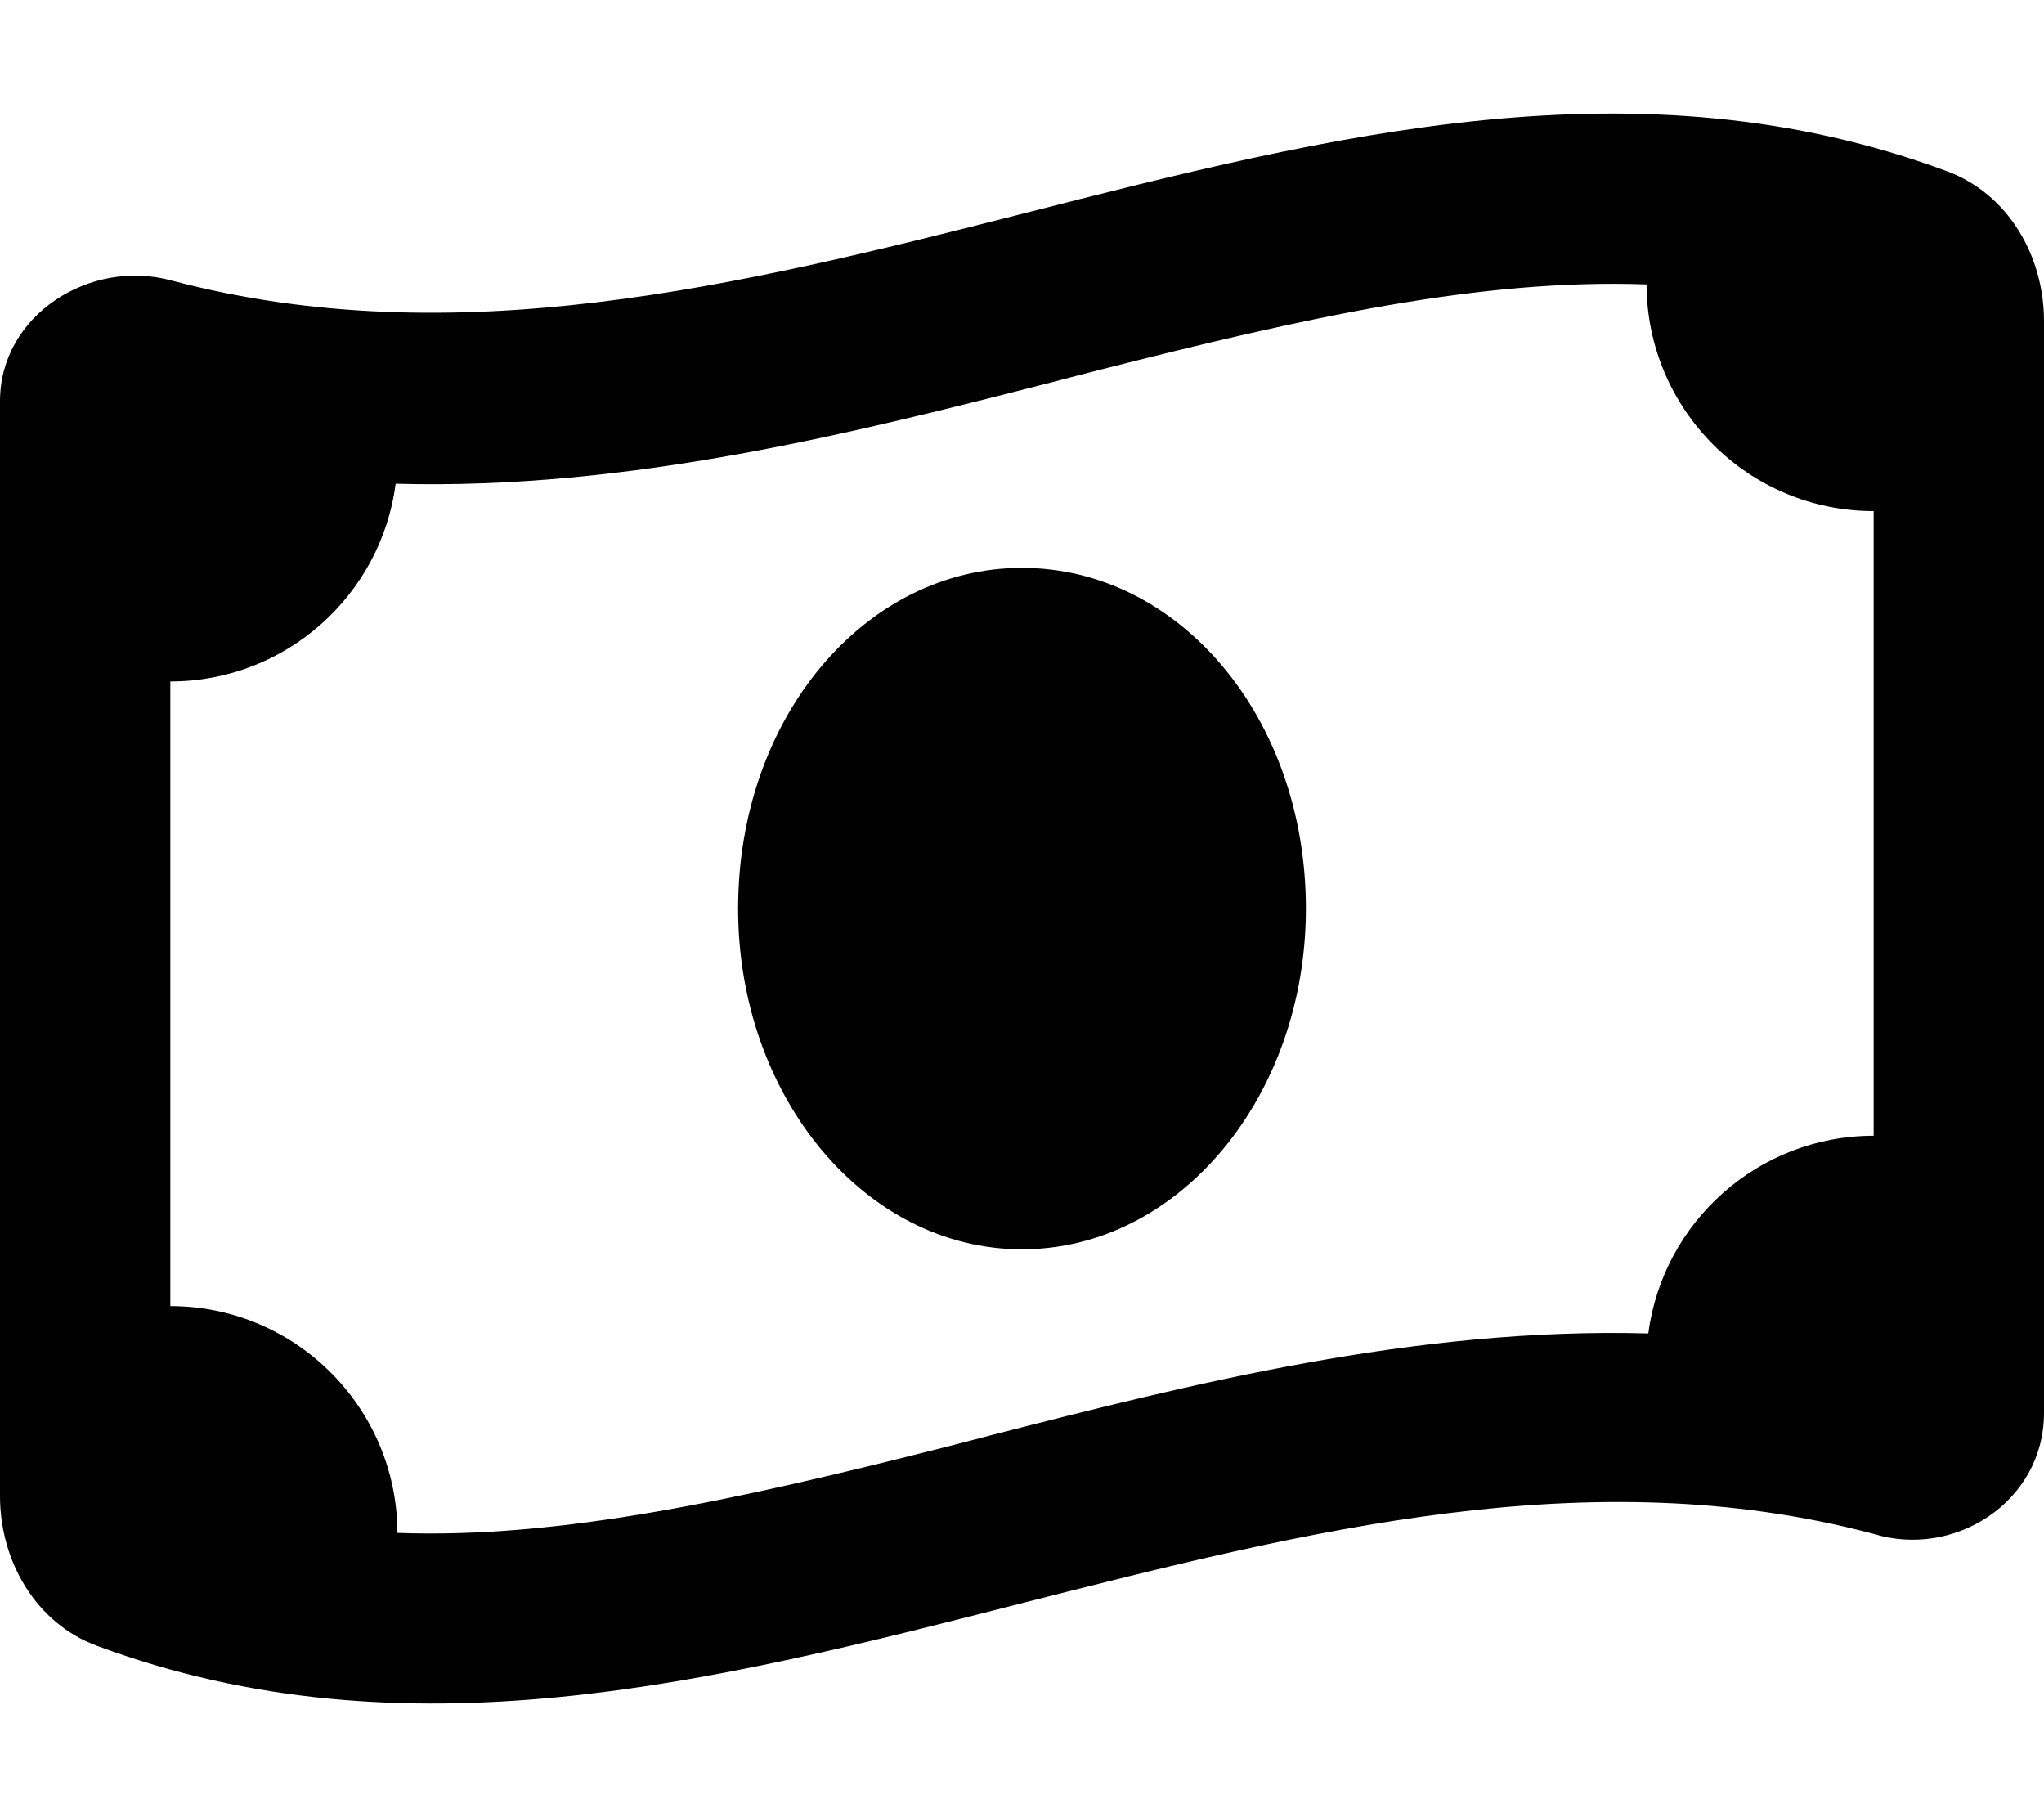 <svg xmlns="http://www.w3.org/2000/svg" viewBox="0 0 576 512"><!--! Font Awesome Pro 6.2.0 by @fontawesome - https://fontawesome.com License - https://fontawesome.com/license (Commercial License) Copyright 2022 Fonticons, Inc. --><path d="M208 256C208 202.1 243.8 160 288 160C332.2 160 368 202.1 368 256C368 309 332.2 352 288 352C243.8 352 208 309 208 256zM0 421.5V113C0 88.79 25.38 72.73 48.35 79.04C128.2 100.1 208.1 80.61 288 60.25C374.9 38.1 461.8 15.95 548.7 48.26C565.8 54.6 576 71.96 576 90.5V398.1C576 423.2 550.6 439.3 527.7 432.1C447.8 411 367.9 431.4 288 451.7C201.1 473.9 114.2 496 27.29 463.7C10.21 457.4 0 440 0 421.5V421.5zM279.2 404.4C335.1 390.1 398.6 373.9 464.5 375.7C468.6 344.3 495.5 320 528 320V144C492.7 144 464.1 115.4 464 80.14C417 78.44 367.2 89.66 310.3 104.1C305.9 105.2 301.4 106.4 296.8 107.6C240.9 121.9 177.4 138.1 111.5 136.3C107.4 167.7 80.53 192 48 192V368C83.3 368 111.9 396.6 112 431.9C158.1 433.6 208.8 422.3 265.7 407.9C270.1 406.8 274.6 405.6 279.2 404.4H279.2z"/></svg>